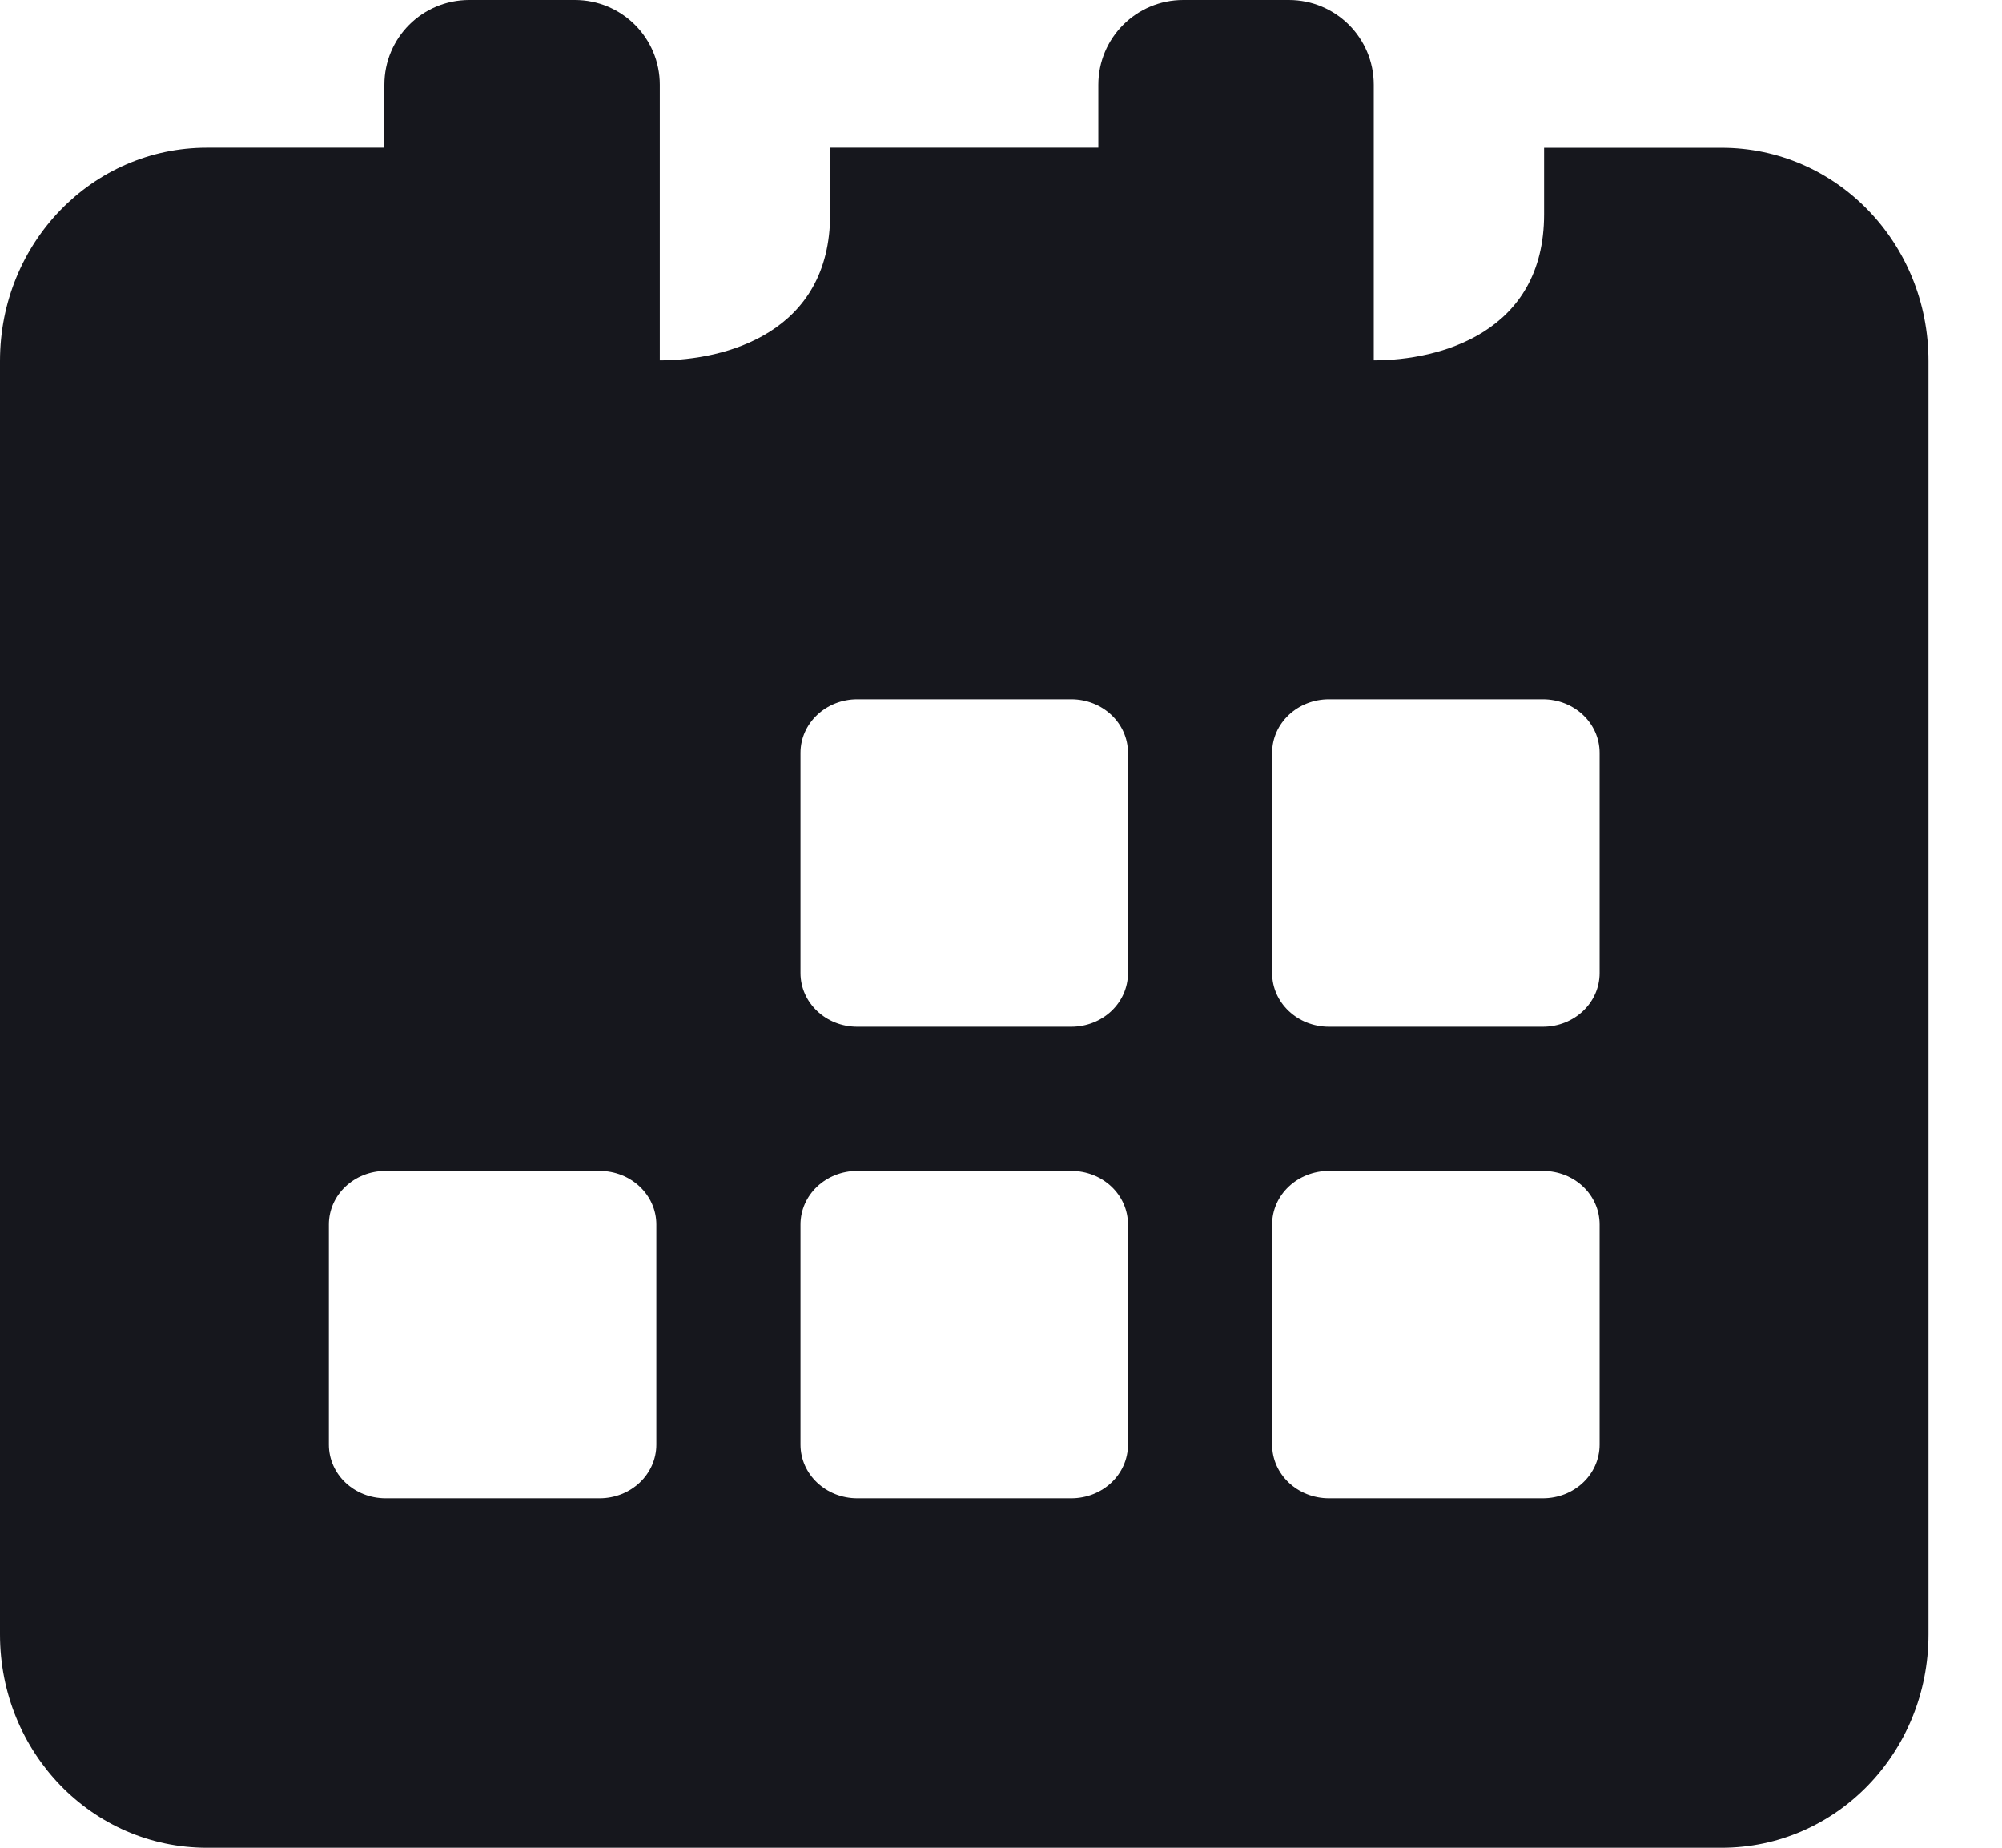 <svg width="26" height="24" viewBox="0 0 26 24" fill="none"
    xmlns="http://www.w3.org/2000/svg">
    <path d="M17.26 15.209H20.036C20.446 15.209 20.774 15.519 20.774 15.906V18.764C20.774 19.151 20.446 19.462 20.036 19.462H17.26C16.851 19.462 16.521 19.151 16.521 18.764V15.906C16.521 15.52 16.851 15.209 17.26 15.209ZM11.134 15.209H13.911C14.321 15.209 14.649 15.519 14.649 15.906V18.764C14.649 19.151 14.321 19.462 13.911 19.462H11.134C10.726 19.462 10.396 19.151 10.396 18.764V15.906C10.396 15.52 10.726 15.209 11.134 15.209ZM5.009 15.209H7.786C8.194 15.209 8.524 15.519 8.524 15.906V18.764C8.524 19.151 8.194 19.462 7.786 19.462H5.009C4.599 19.462 4.271 19.151 4.271 18.764V15.906C4.271 15.52 4.599 15.209 5.009 15.209ZM17.26 9.083H20.036C20.446 9.083 20.774 9.394 20.774 9.78V12.639C20.774 13.025 20.446 13.337 20.036 13.337H17.26C16.851 13.337 16.521 13.025 16.521 12.639V9.78C16.521 9.394 16.851 9.083 17.26 9.083ZM11.134 9.083H13.911C14.321 9.083 14.649 9.394 14.649 9.78V12.639C14.649 13.025 14.321 13.337 13.911 13.337H11.134C10.726 13.337 10.396 13.025 10.396 12.639V9.78C10.396 9.394 10.726 9.083 11.134 9.083ZM6.095 0C5.484 0 4.992 0.492 4.992 1.102V1.918H2.688C1.199 1.918 0 3.154 0 4.689V21.229C0 22.764 1.198 24 2.688 24H22.358C23.846 24 25.045 22.764 25.045 21.229V4.69C25.045 3.154 23.847 1.919 22.358 1.919H20.053V2.783C20.053 4.321 18.699 4.681 17.841 4.681V1.102C17.841 0.493 17.348 0 16.738 0H15.367C14.757 0 14.264 0.493 14.264 1.102V1.918H10.781V2.783C10.781 4.321 9.427 4.681 8.569 4.681V1.102C8.569 0.493 8.076 0 7.466 0H6.095V0Z" fill="#16171D"/>
</svg>
